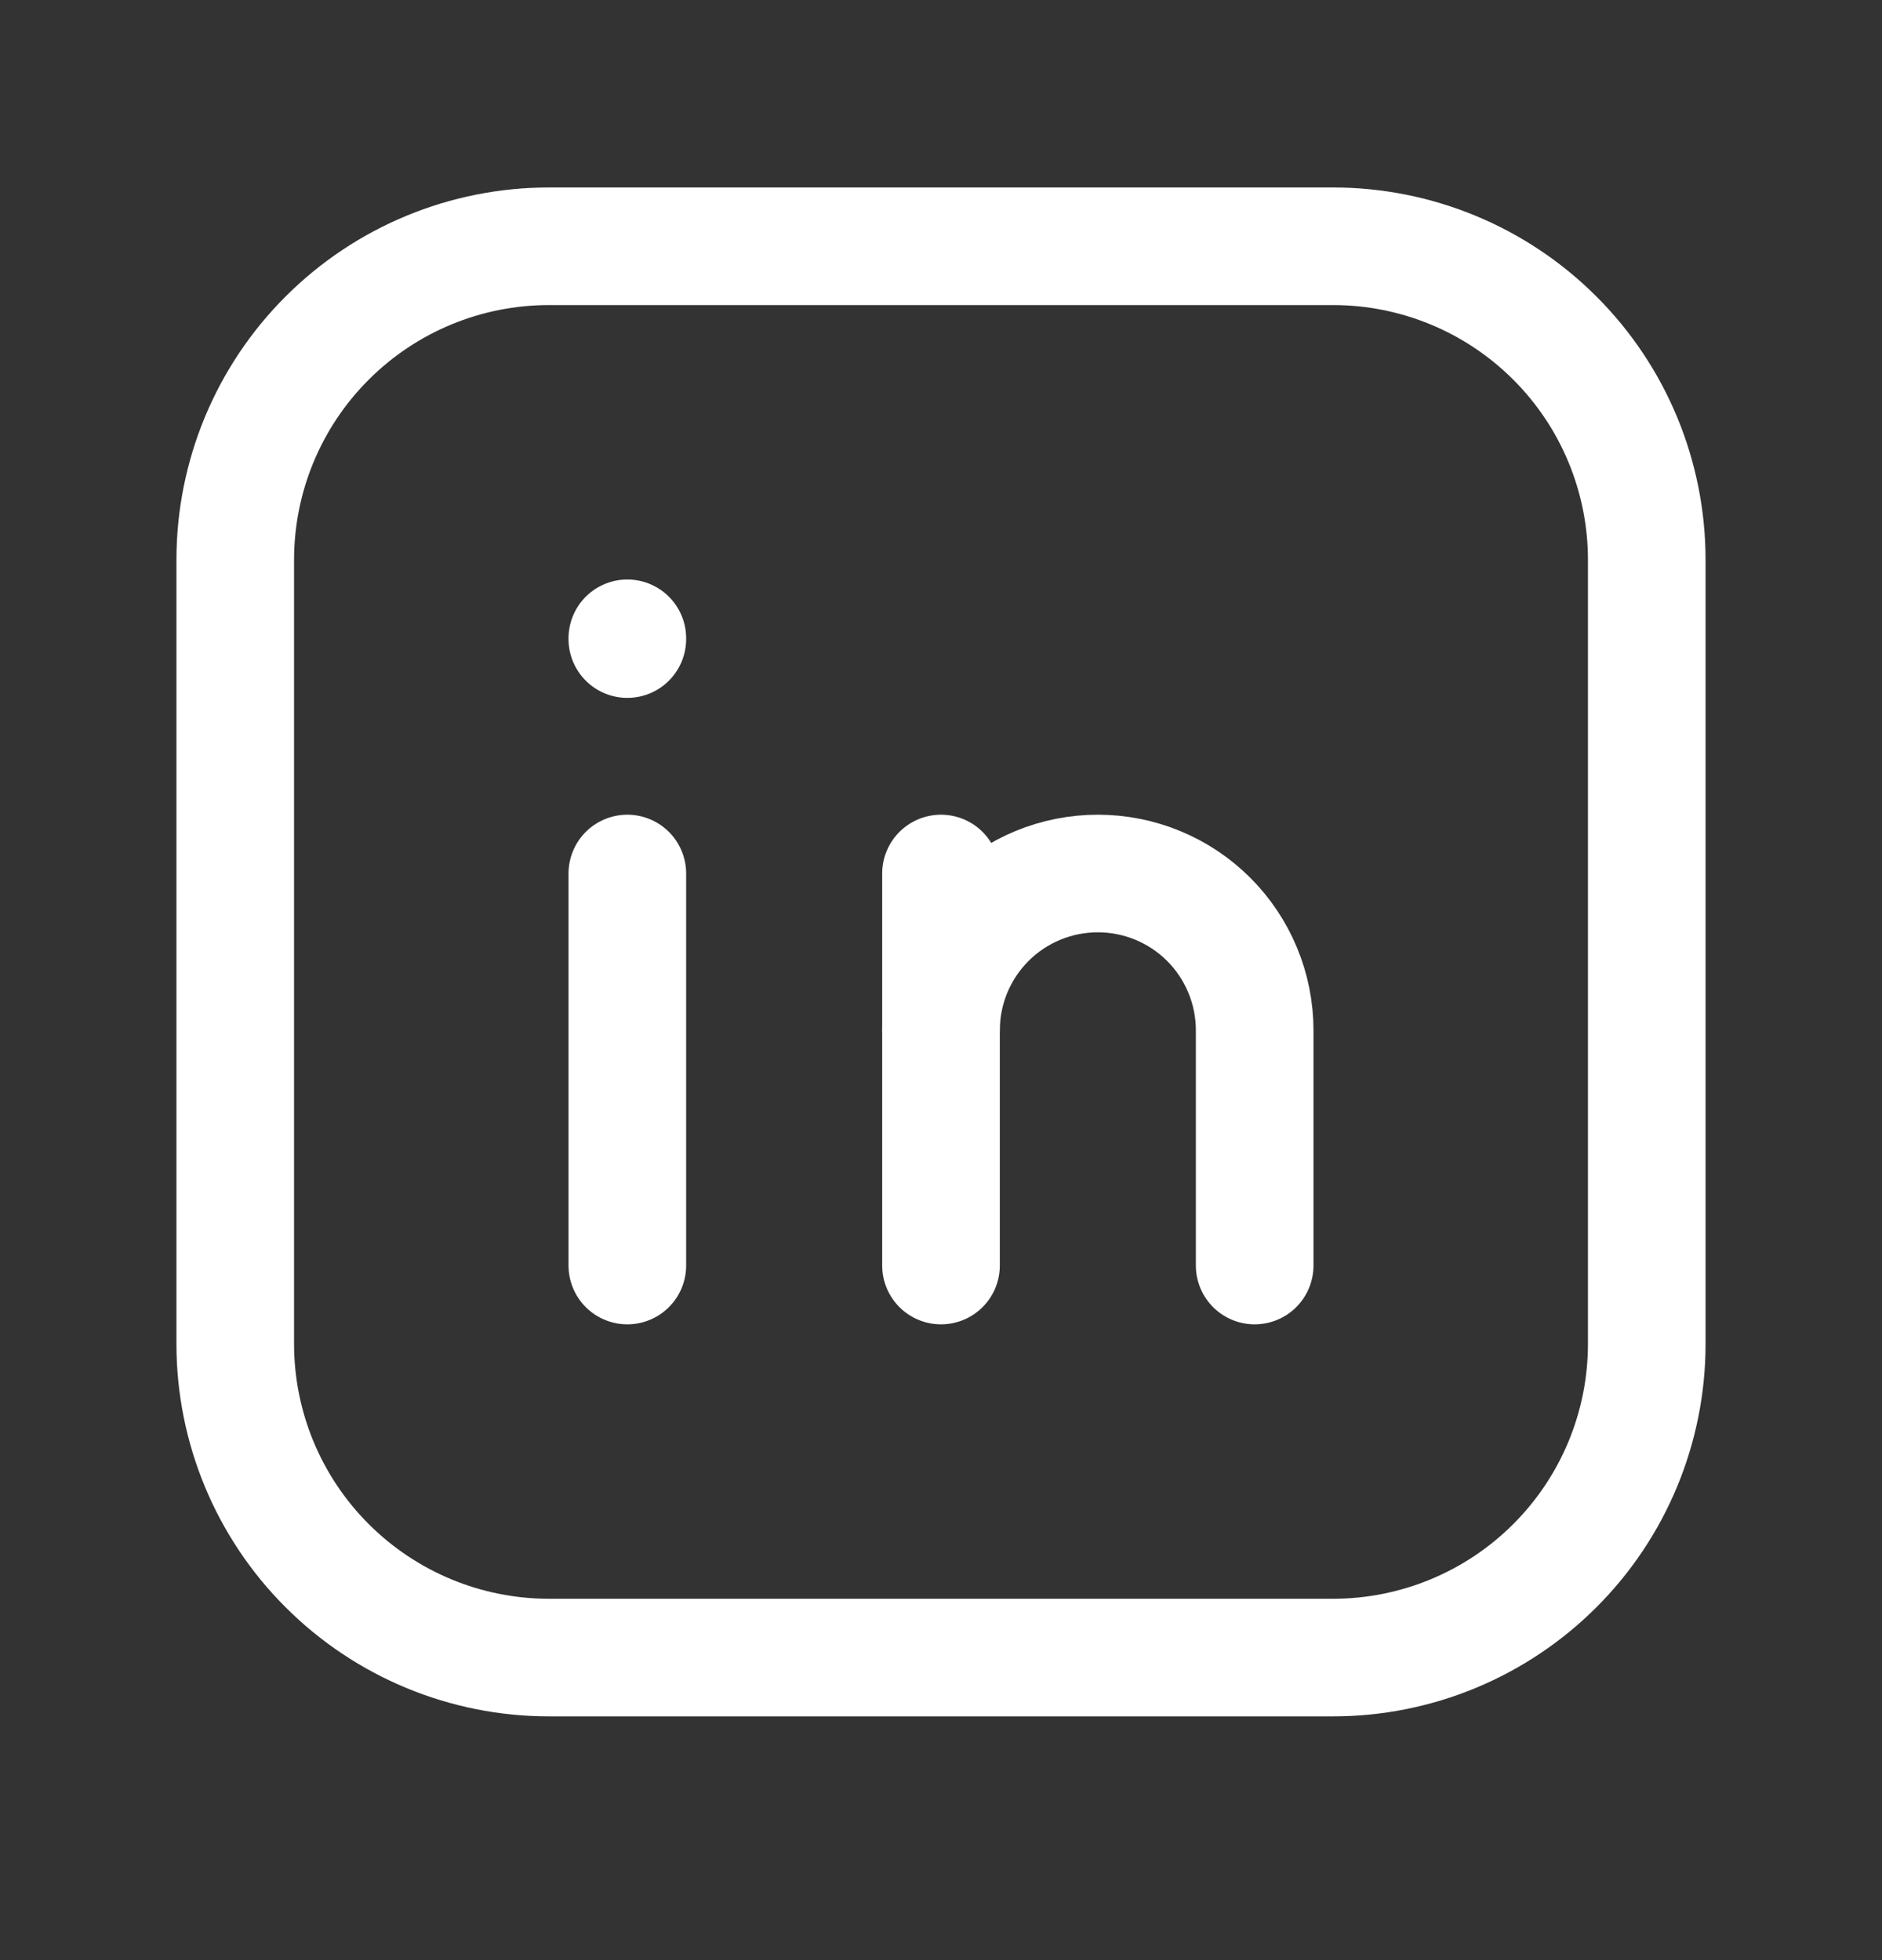 <svg width="24" height="25" viewBox="0 0 24 25" fill="none" xmlns="http://www.w3.org/2000/svg">
<rect x="0" y="0" width="24" height="25" fill="#333333" stroke="none"/>
<g clip-path="url(#clip0_554_11334)">
<path d="M8 11.141V16.141" stroke="white" stroke-width="1.5" stroke-linecap="round" stroke-linejoin="round"/>
<path d="M8 8.141V8.151" stroke="white" stroke-width="1.5" stroke-linecap="round" stroke-linejoin="round"/>
<path d="M12 16.141V11.141" stroke="white" stroke-width="1.5" stroke-linecap="round" stroke-linejoin="round"/>
<path d="M16 16.141V13.141C16 12.61 15.789 12.101 15.414 11.726C15.039 11.351 14.53 11.141 14 11.141C13.47 11.141 12.961 11.351 12.586 11.726C12.211 12.101 12 12.61 12 13.141" stroke="white" stroke-width="1.5" stroke-linecap="round" stroke-linejoin="round"/>
<path d="M3 7.141C3 6.08 3.421 5.062 4.172 4.312C4.922 3.562 5.939 3.141 7 3.141H17C18.061 3.141 19.078 3.562 19.828 4.312C20.579 5.062 21 6.08 21 7.141V17.141C21 18.201 20.579 19.219 19.828 19.969C19.078 20.719 18.061 21.141 17 21.141H7C5.939 21.141 4.922 20.719 4.172 19.969C3.421 19.219 3 18.201 3 17.141V7.141Z" stroke="white" stroke-width="1.5" stroke-linecap="round" stroke-linejoin="round"/>
</g>
<defs>
<clipPath id="clip0_554_11334">
<rect width="24" height="24" fill="white" transform="translate(0 0.141)"/>
</clipPath>
</defs>
</svg>
